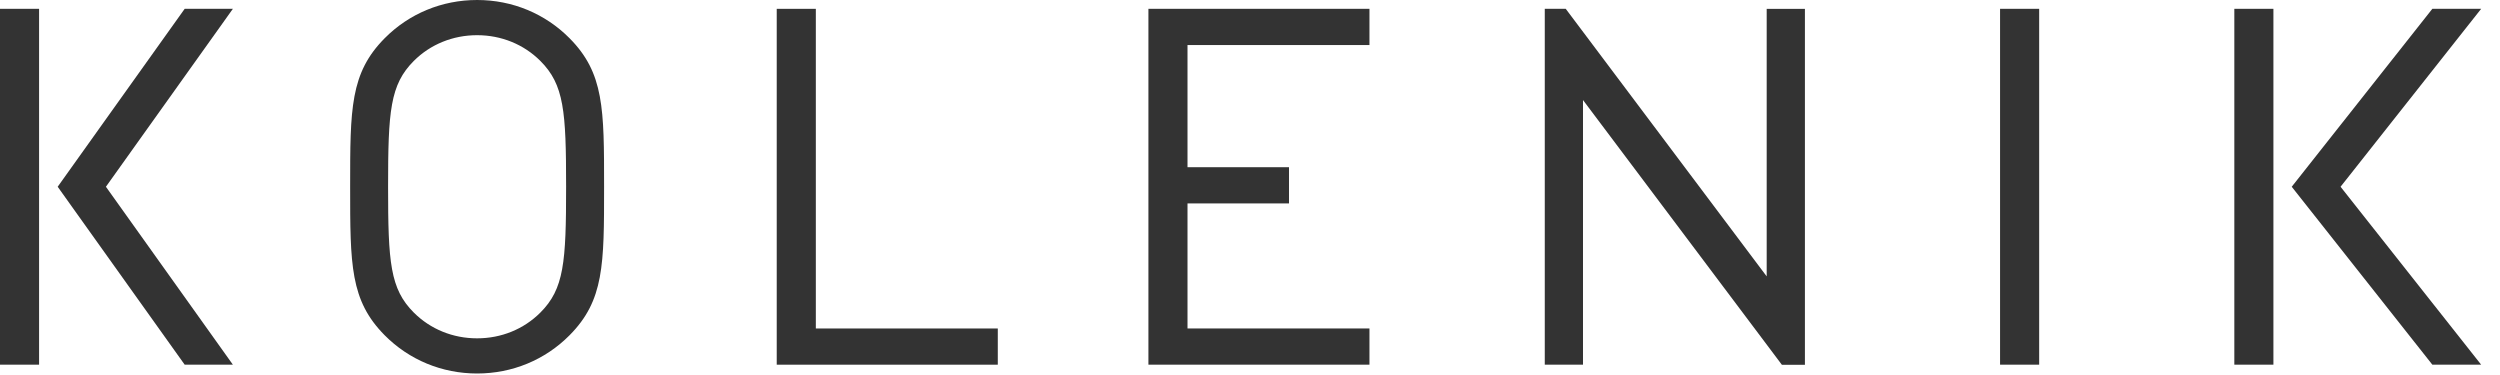 <svg height="18" viewBox="0 0 120 18" width="120" xmlns="http://www.w3.org/2000/svg"><g fill="#333" fill-rule="evenodd"><path d="m27.173 8.964c0 3.63-.096 4.9-1.236 6.04-.797.797-1.875 1.236-3.037 1.236-1.161 0-2.239-.439-3.037-1.236-1.139-1.139-1.235-2.409-1.235-6.04 0-3.631.096-4.9 1.235-6.04.797-.796 1.876-1.235 3.037-1.235 1.162 0 2.24.439 3.037 1.235 1.14 1.14 1.236 2.41 1.236 6.04zm-4.272-8.964c-1.687 0-3.263.652-4.438 1.837-1.656 1.671-1.656 3.381-1.656 7.127 0 3.746 0 5.455 1.656 7.127 1.175 1.185 2.751 1.837 4.438 1.837 1.688 0 3.264-.652 4.439-1.837 1.656-1.671 1.656-3.38 1.656-7.127 0-3.746 0-5.456-1.656-7.127-1.175-1.185-2.751-1.837-4.439-1.837z"/><path d="m39.16.424h-1.877v17.081h10.611v-1.738h-8.734z"/><path d="m55.124 17.504h10.61v-1.738h-8.734v-6.002h4.872v-1.738h-4.872v-5.864h8.734v-1.739h-10.61z"/><path d="m96.003 17.504h1.877v-17.081h-1.877z"/><path d="m107.248 17.504h1.876v-17.081h-1.876z"/><path d="m119.095.424h-2.343l-6.749 8.54 6.749 8.54h2.343l-6.748-8.54z"/><path d="m0 17.504h1.876v-17.081h-1.876z"/><path d="m8.864.424-6.095 8.54 6.095 8.54h2.314l-6.094-8.54 6.094-8.54z"/><path d="m84.801 13.266-9.645-12.842h-1.007v17.081h1.835v-12.703l9.546 12.707h1.106v-17.085h-1.835z"/></g></svg>